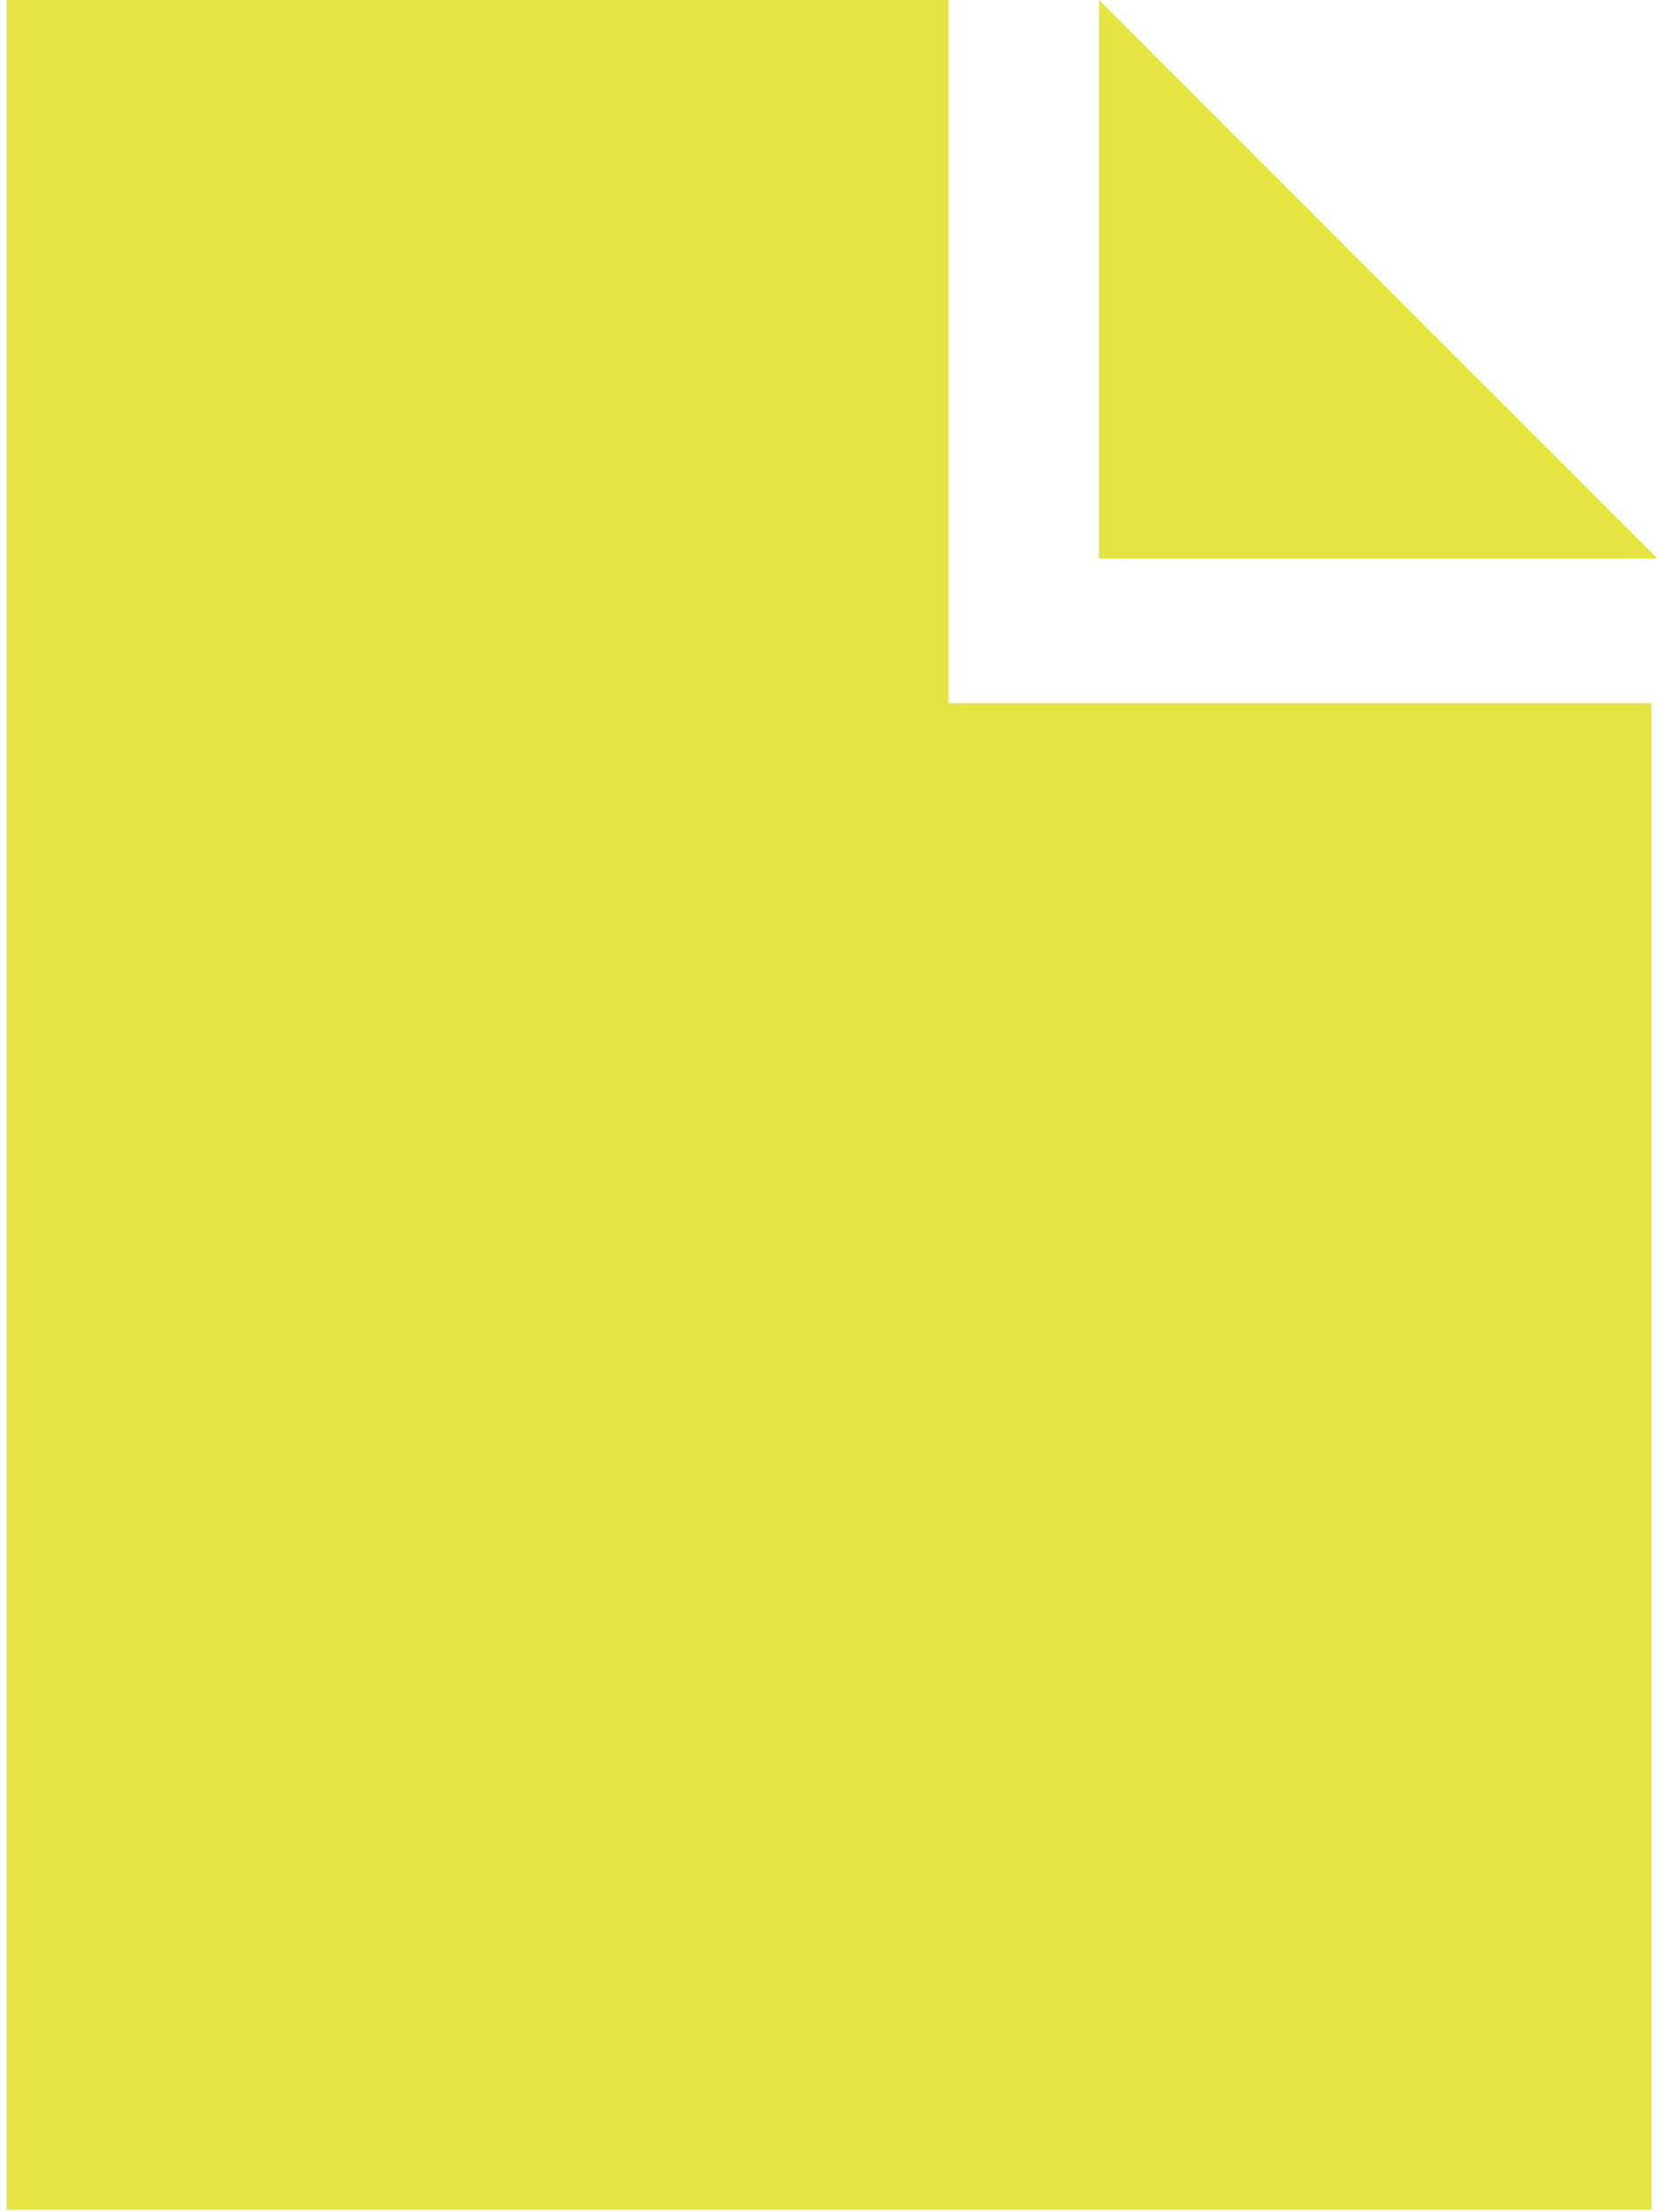 <?xml version="1.0" encoding="UTF-8"?> <svg xmlns="http://www.w3.org/2000/svg" width="133" height="177" viewBox="0 0 133 177" fill="none"><path d="M0.51 176.821L0.51 5.76207e-05L75.896 5.10303e-05L75.896 56.258L132.154 56.258L132.154 176.821L0.51 176.821Z" fill="#E4E445"></path><path d="M87.949 0L132.64 44.691H87.949V0Z" fill="#E4E445"></path></svg> 